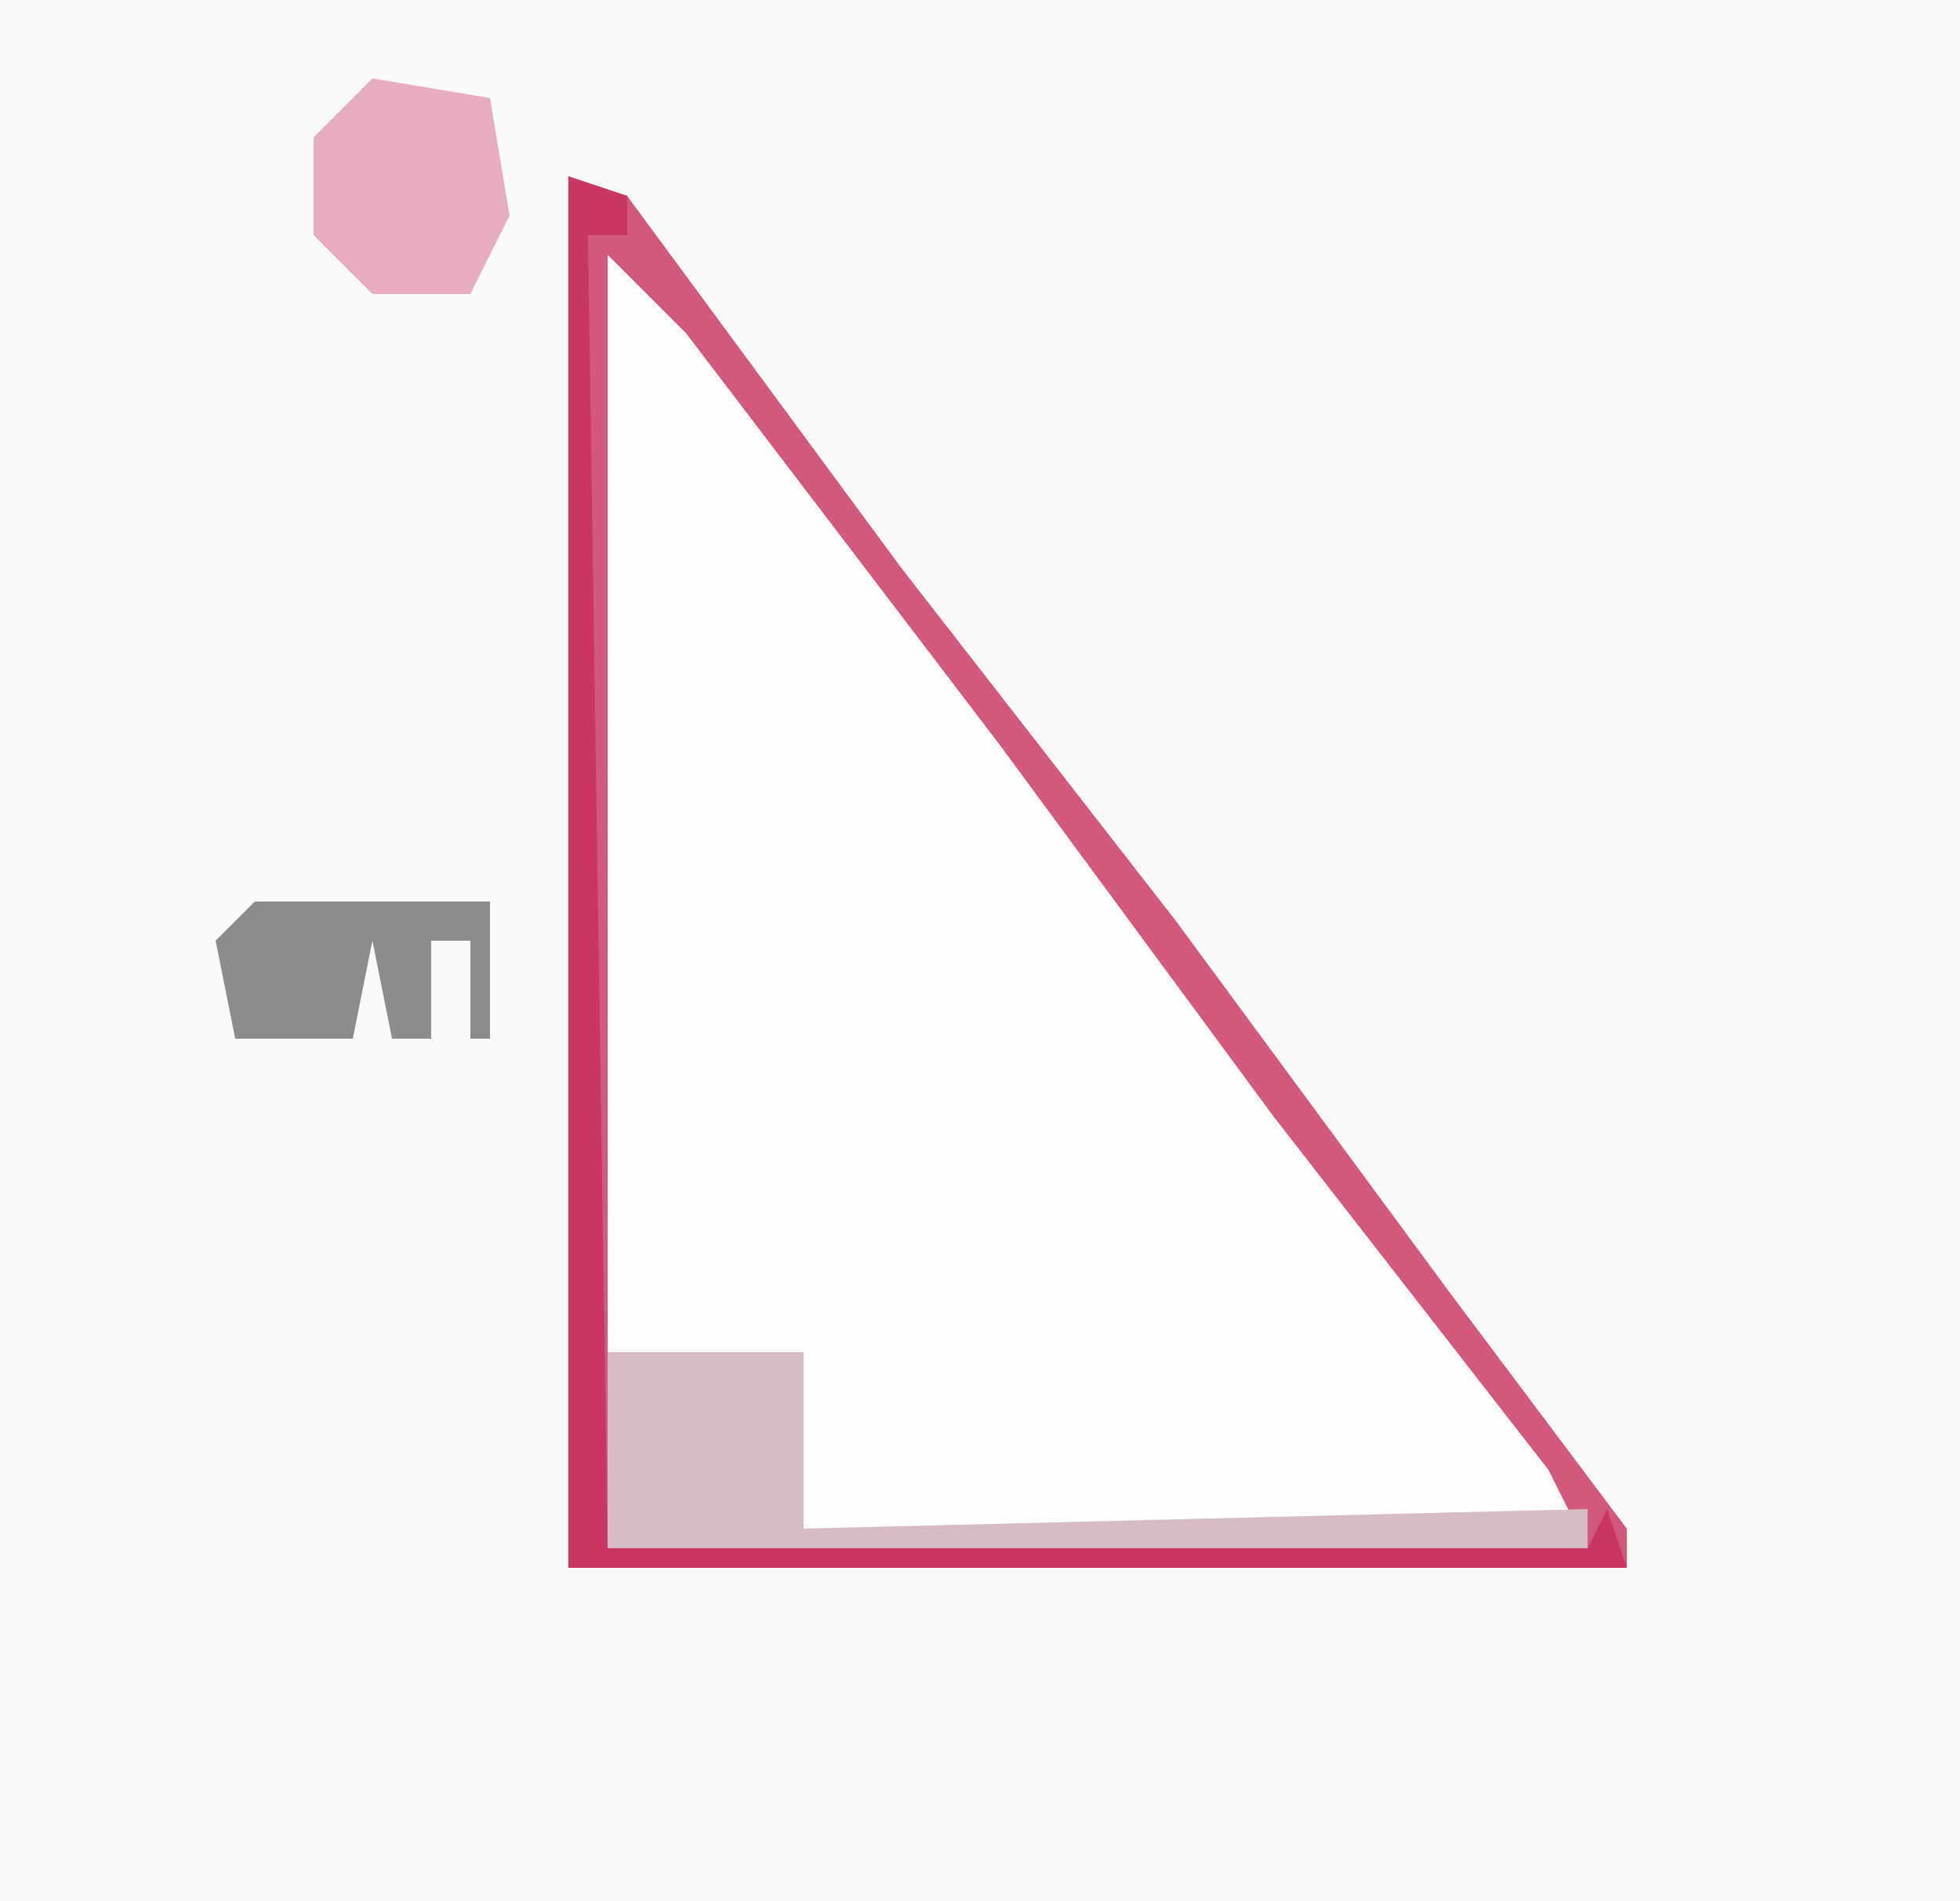 <?xml version="1.0" encoding="UTF-8"?>
<svg version="1.1" xmlns="http://www.w3.org/2000/svg" width="100" height="97">
<path d="M0,0 L100,0 L100,97 L0,97 Z " fill="#FBFAFA" transform="translate(0,0)"/>
<path d="M0,0 L3,1 L17,20 L31,38 L45,57 L54,69 L54,71 L0,71 Z " fill="#FEFDFD" transform="translate(29,9)"/>
<path d="M0,0 L3,1 L17,20 L31,38 L45,57 L54,69 L54,71 L0,71 Z M2,4 L2,70 L52,70 L50,66 L36,48 L22,29 L6,8 Z " fill="#D3587D" transform="translate(29,9)"/>
<path d="M0,0 L3,1 L3,3 L1,3 L2,70 L52,70 L53,68 L54,71 L0,71 Z " fill="#C93663" transform="translate(29,9)"/>
<path d="M0,0 L10,0 L10,9 L50,8 L50,10 L0,10 Z " fill="#D5BCC4" transform="translate(31,69)"/>
<path d="M0,0 L6,1 L7,7 L5,11 L0,11 L-3,8 L-3,3 Z " fill="#E9ACBF" transform="translate(19,4)"/>
<path d="M0,0 L12,0 L12,7 L11,7 L11,2 L9,2 L9,7 L7,7 L6,2 L5,7 L-1,7 L-2,2 Z " fill="#8D8C8C" transform="translate(13,46)"/>
</svg>
